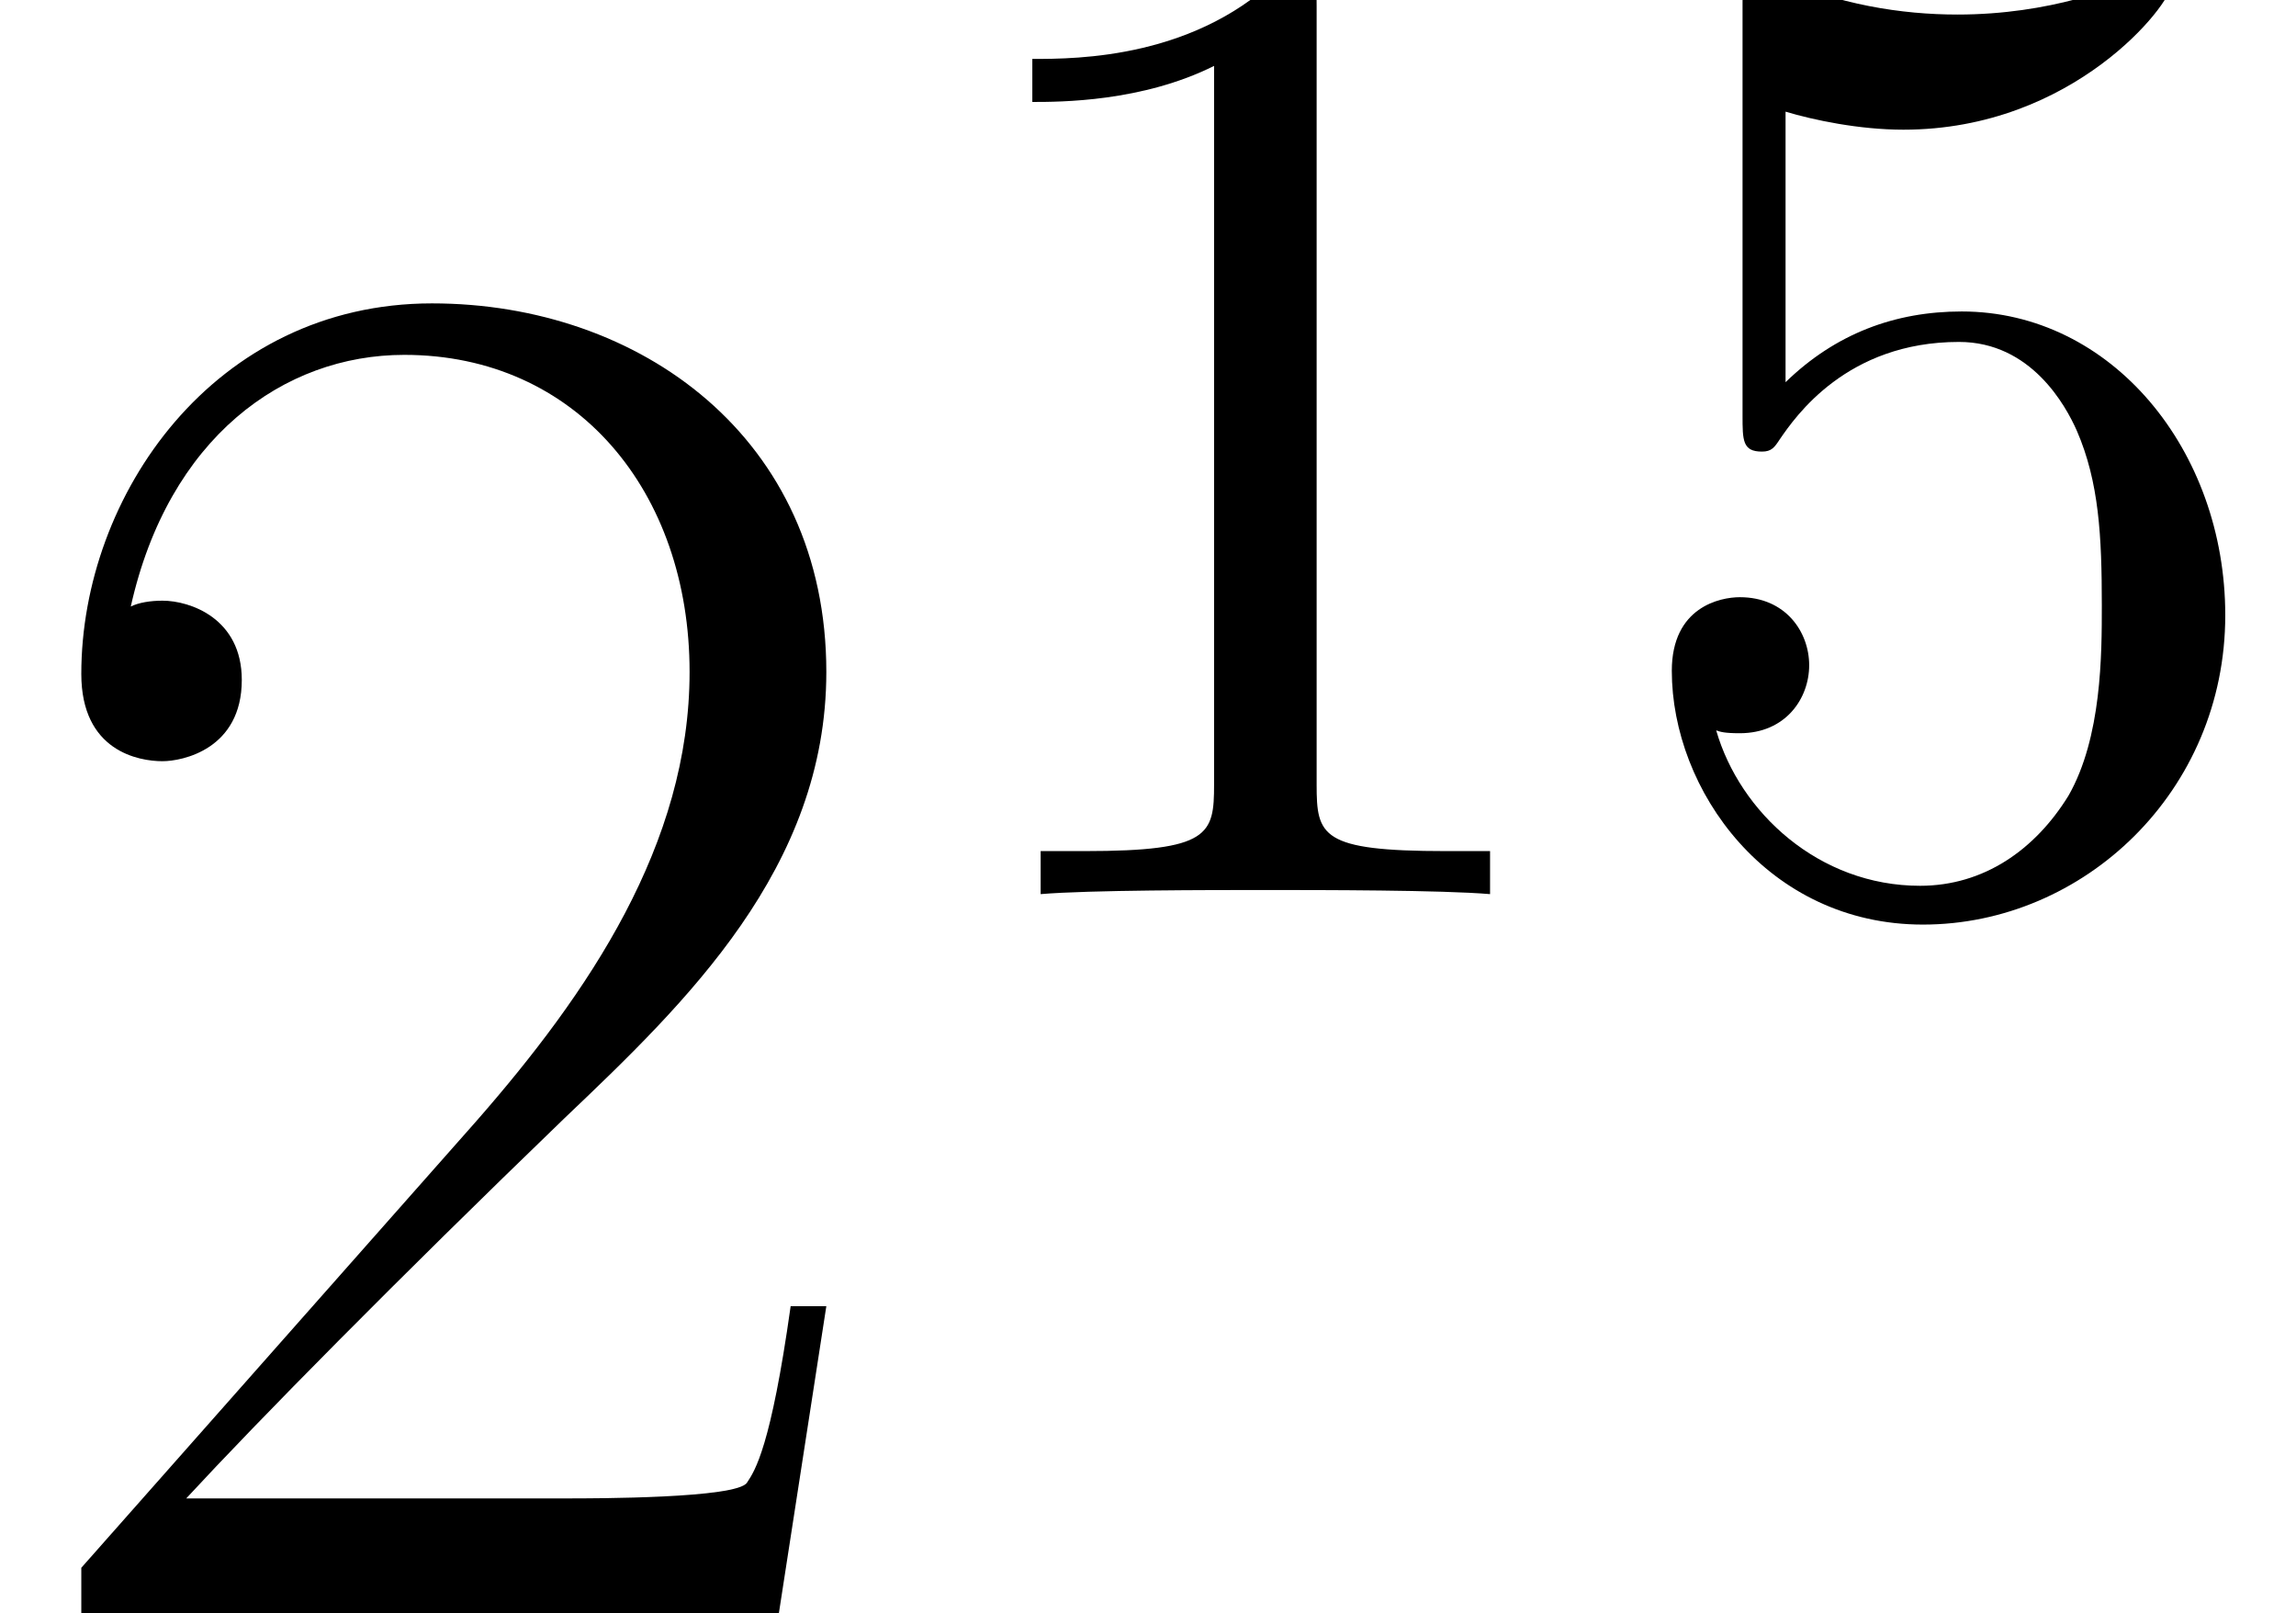<?xml version='1.0' encoding='UTF-8'?>
<!-- This file was generated by dvisvgm 2.6.3 -->
<svg version='1.1' xmlns='http://www.w3.org/2000/svg' xmlns:xlink='http://www.w3.org/1999/xlink' width='18.469pt' height='12.975pt' viewBox='56.413 53.798 18.469 12.975'>
<defs>
<path id='g0-49' d='M3.28 -7.141C3.28 -7.409 3.28 -7.431 3.024 -7.431C2.332 -6.717 1.35 -6.717 0.993 -6.717V-6.371C1.216 -6.371 1.875 -6.371 2.455 -6.661V-0.881C2.455 -0.48 2.421 -0.346 1.417 -0.346H1.06V0C1.451 -0.033 2.421 -0.033 2.868 -0.033S4.285 -0.033 4.675 0V-0.346H4.318C3.314 -0.346 3.28 -0.469 3.28 -0.881V-7.141Z'/>
<path id='g0-53' d='M5.01 -2.243C5.01 -3.571 4.095 -4.686 2.89 -4.686C2.354 -4.686 1.875 -4.508 1.473 -4.117V-6.293C1.696 -6.226 2.064 -6.148 2.421 -6.148C3.794 -6.148 4.575 -7.164 4.575 -7.309C4.575 -7.376 4.541 -7.431 4.463 -7.431C4.452 -7.431 4.43 -7.431 4.374 -7.398C4.151 -7.297 3.604 -7.074 2.856 -7.074C2.41 -7.074 1.897 -7.152 1.372 -7.387C1.283 -7.42 1.261 -7.42 1.239 -7.42C1.127 -7.42 1.127 -7.331 1.127 -7.152V-3.85C1.127 -3.649 1.127 -3.559 1.283 -3.559C1.361 -3.559 1.384 -3.593 1.428 -3.66C1.551 -3.838 1.964 -4.441 2.868 -4.441C3.448 -4.441 3.727 -3.928 3.816 -3.727C3.995 -3.314 4.017 -2.879 4.017 -2.321C4.017 -1.93 4.017 -1.261 3.749 -0.792C3.481 -0.357 3.068 -0.067 2.555 -0.067C1.741 -0.067 1.105 -0.658 0.915 -1.317C0.948 -1.305 0.982 -1.294 1.105 -1.294C1.473 -1.294 1.663 -1.573 1.663 -1.841S1.473 -2.388 1.105 -2.388C0.948 -2.388 0.558 -2.31 0.558 -1.796C0.558 -0.837 1.328 0.245 2.578 0.245C3.872 0.245 5.01 -0.826 5.01 -2.243Z'/>
<path id='g1-50' d='M6.647 -2.471H6.36C6.201 -1.339 6.073 -1.148 6.009 -1.052C5.93 -0.925 4.782 -0.925 4.559 -0.925H1.498C2.072 -1.546 3.188 -2.678 4.543 -3.985C5.515 -4.91 6.647 -5.994 6.647 -7.572C6.647 -9.453 5.149 -10.536 3.475 -10.536C1.722 -10.536 0.654 -8.99 0.654 -7.556C0.654 -6.934 1.116 -6.854 1.307 -6.854C1.467 -6.854 1.945 -6.95 1.945 -7.508C1.945 -8.002 1.53 -8.145 1.307 -8.145C1.211 -8.145 1.116 -8.13 1.052 -8.098C1.355 -9.453 2.279 -10.122 3.252 -10.122C4.639 -10.122 5.547 -9.022 5.547 -7.572C5.547 -6.185 4.734 -4.989 3.826 -3.953L0.654 -0.367V0H6.265L6.647 -2.471Z'/>
</defs>
<g id='page1'>
<use x='56.413' y='66.774' xlink:href='#g1-50'/>
<use x='63.724' y='60.989' xlink:href='#g0-49'/>
<use x='69.303' y='60.989' xlink:href='#g0-53'/>
</g>
</svg>